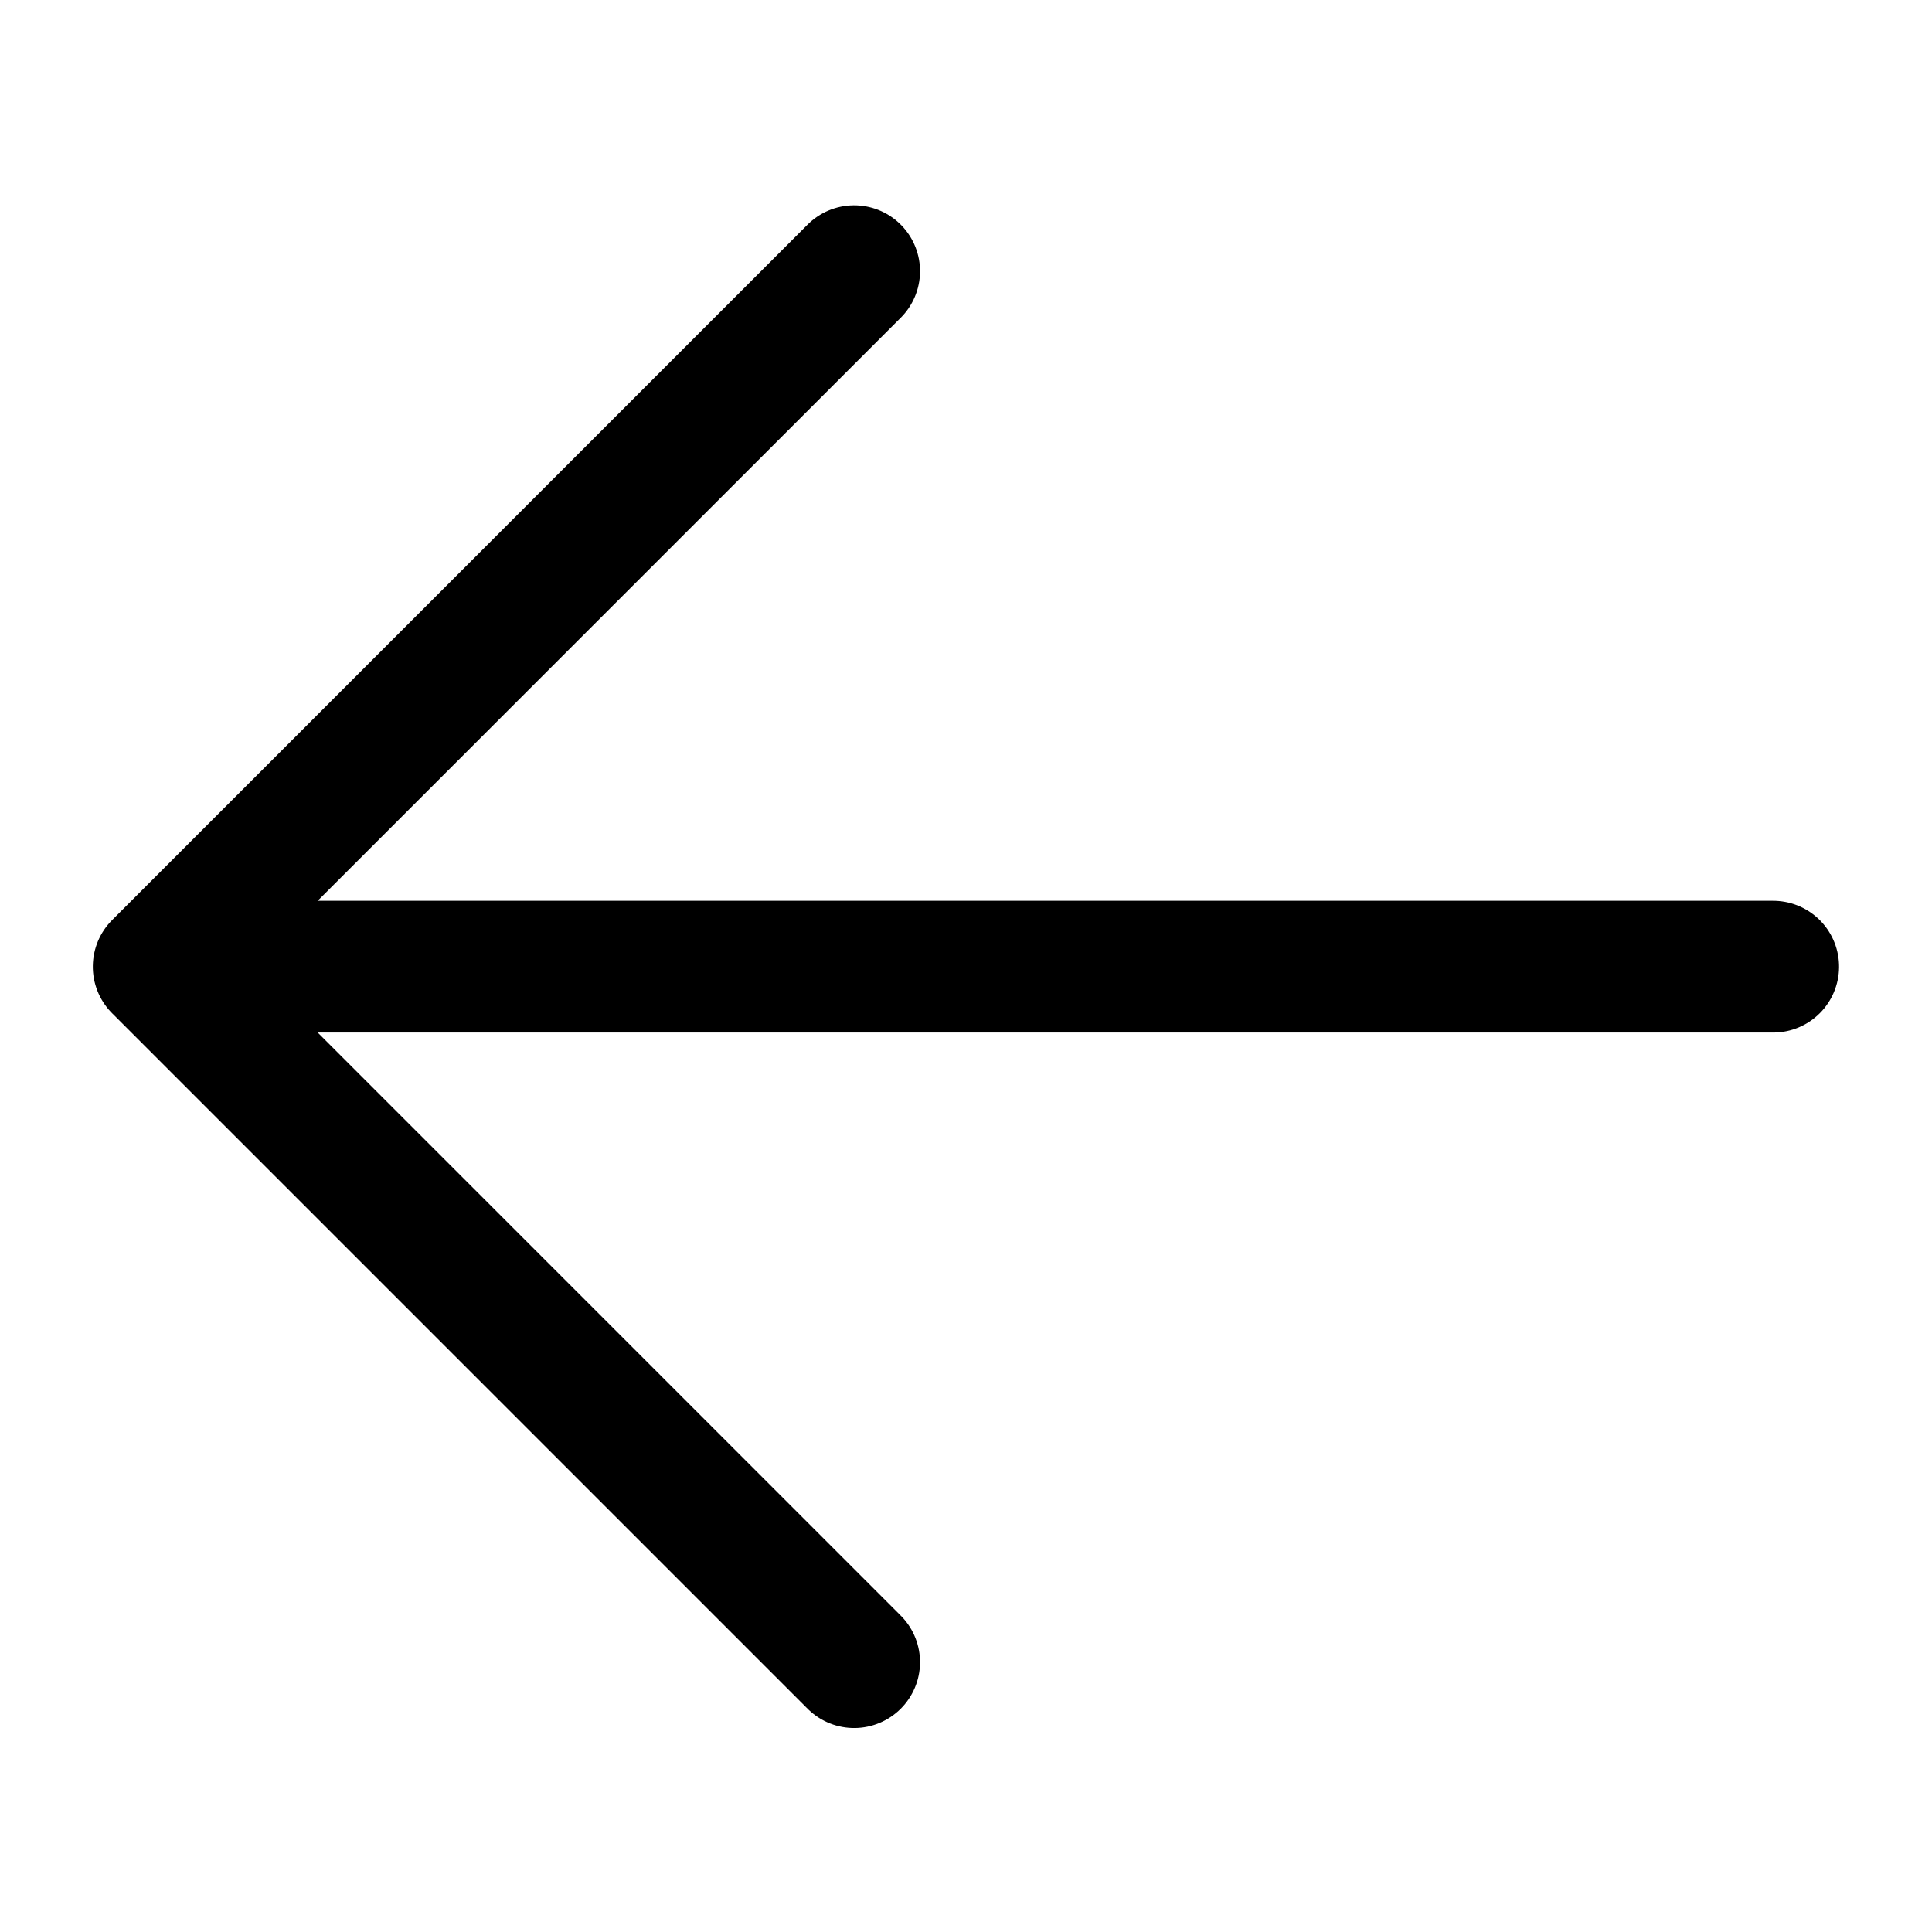 <?xml version="1.0" encoding="utf-8"?>
<!-- Generator: Adobe Illustrator 22.1.0, SVG Export Plug-In . SVG Version: 6.00 Build 0)  -->
<svg version="1.1" id="Layer_1" xmlns="http://www.w3.org/2000/svg" xmlns:xlink="http://www.w3.org/1999/xlink" x="0px" y="0px"
	 viewBox="0 0 22 22" style="enable-background:new 0 0 22 22;" xml:space="preserve">
<style type="text/css">
	.st0{fill:none;stroke:#000000;stroke-width:1.5;stroke-linecap:round;stroke-linejoin:round;stroke-miterlimit:10;}
</style>
<g id="Group_559" transform="translate(10.575 21.897) rotate(-135)">
	<line id="Line_110" class="st0" x1="0.9" y1="14.5" x2="13.8" y2="1.6"/>
	<path id="Path_257" class="st0" d="M13.9,12.7V1.5H2.7"/>
</g>
</svg>
